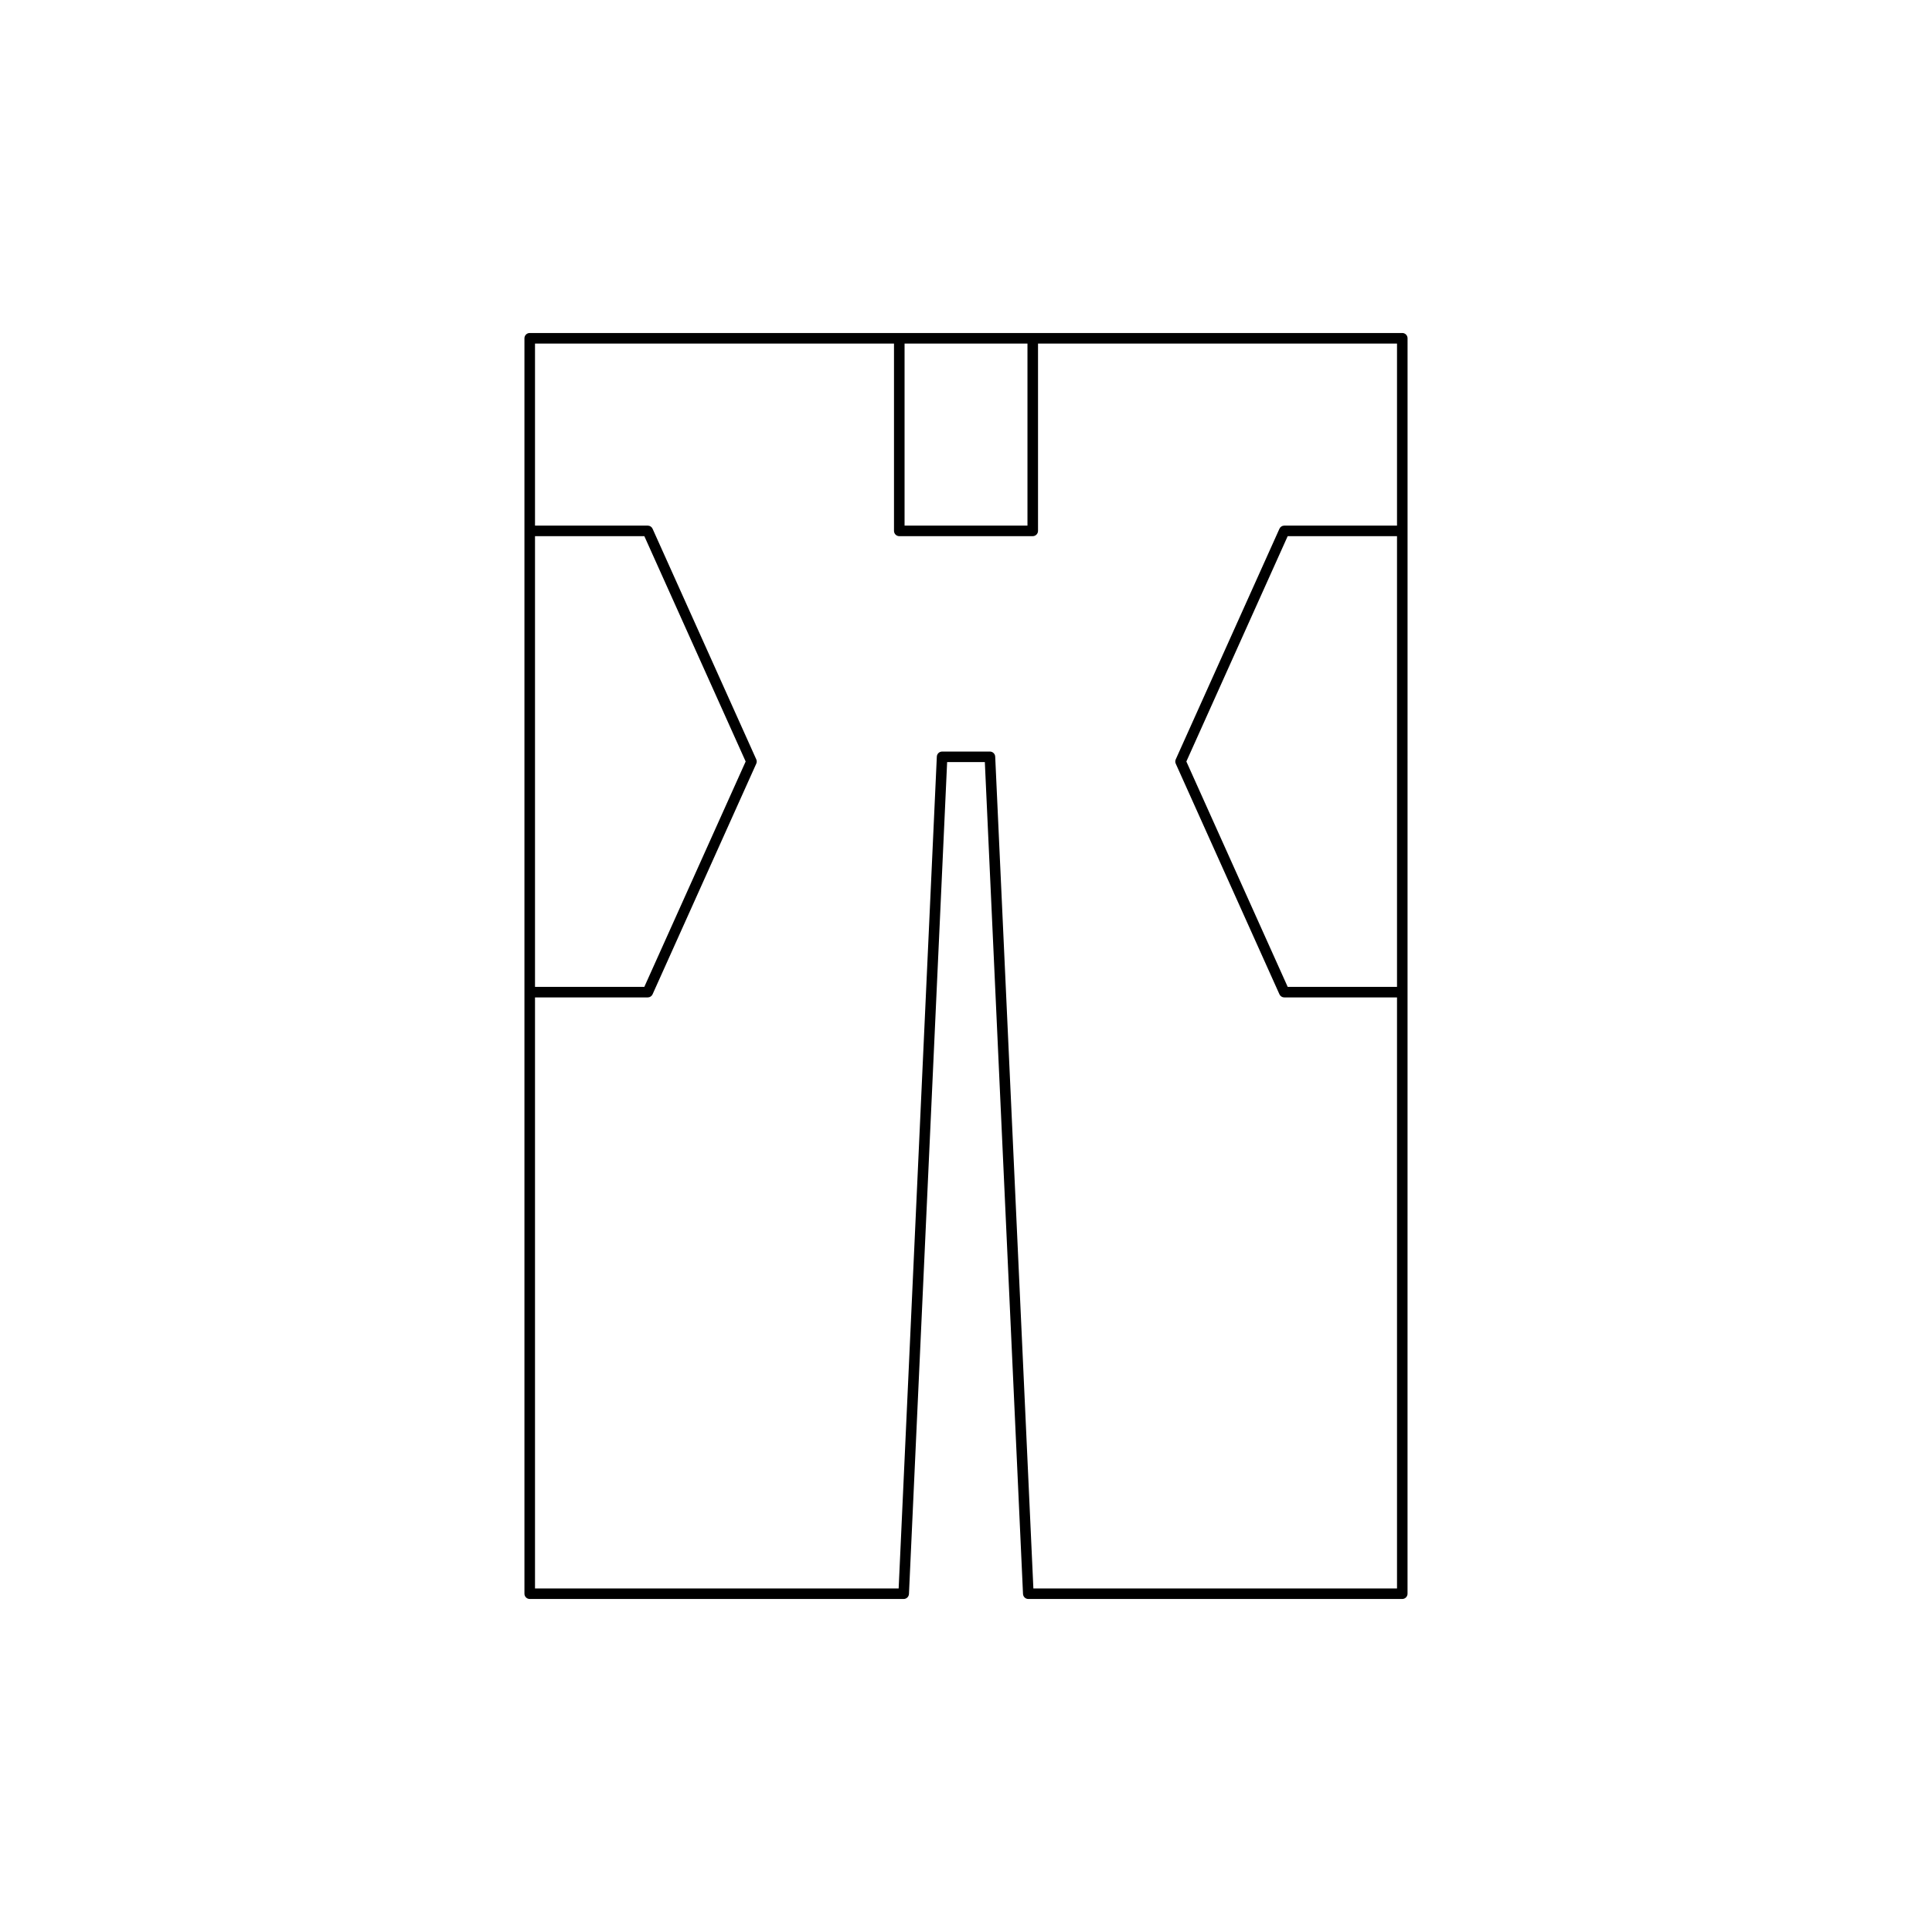 <?xml version="1.0" encoding="UTF-8"?>
<!-- Uploaded to: SVG Repo, www.svgrepo.com, Generator: SVG Repo Mixer Tools -->
<svg fill="#000000" width="800px" height="800px" version="1.1" viewBox="144 144 512 512" xmlns="http://www.w3.org/2000/svg">
 <path d="m515.62 232.25h-231.24c-0.77 0-1.398 0.629-1.398 1.398v332.7c0 0.77 0.629 1.398 1.398 1.398h99.105c0.75 0 1.359-0.59 1.398-1.332l10.117-220.45h9.992l10.117 220.45c0.039 0.742 0.652 1.332 1.398 1.332h99.105c0.77 0 1.398-0.629 1.398-1.398l0.008-332.7c0-0.773-0.629-1.402-1.402-1.402zm-131.9 2.801h32.57v48.238h-32.57zm-97.938 51.035h28.973l26.852 59.719-26.852 59.719h-28.973zm228.44 119.44h-28.973l-26.852-59.719 26.852-59.719h28.973zm0-122.23h-29.883c-0.551 0-1.051 0.324-1.273 0.824l-27.48 61.117c-0.168 0.367-0.168 0.781 0 1.148l27.48 61.117c0.223 0.504 0.723 0.824 1.273 0.824h29.883v156.63h-96.367l-10.117-220.45c-0.039-0.742-0.652-1.332-1.398-1.332h-12.672c-0.75 0-1.359 0.59-1.398 1.332l-10.117 220.45h-96.371v-156.63h29.883c0.551 0 1.051-0.324 1.273-0.824l27.48-61.117c0.168-0.367 0.168-0.781 0-1.148l-27.48-61.117c-0.223-0.504-0.723-0.824-1.273-0.824h-29.883v-48.238l95.137-0.004v49.637c0 0.77 0.629 1.398 1.398 1.398h35.371c0.77 0 1.398-0.629 1.398-1.398v-49.637h95.137z"/>
</svg>